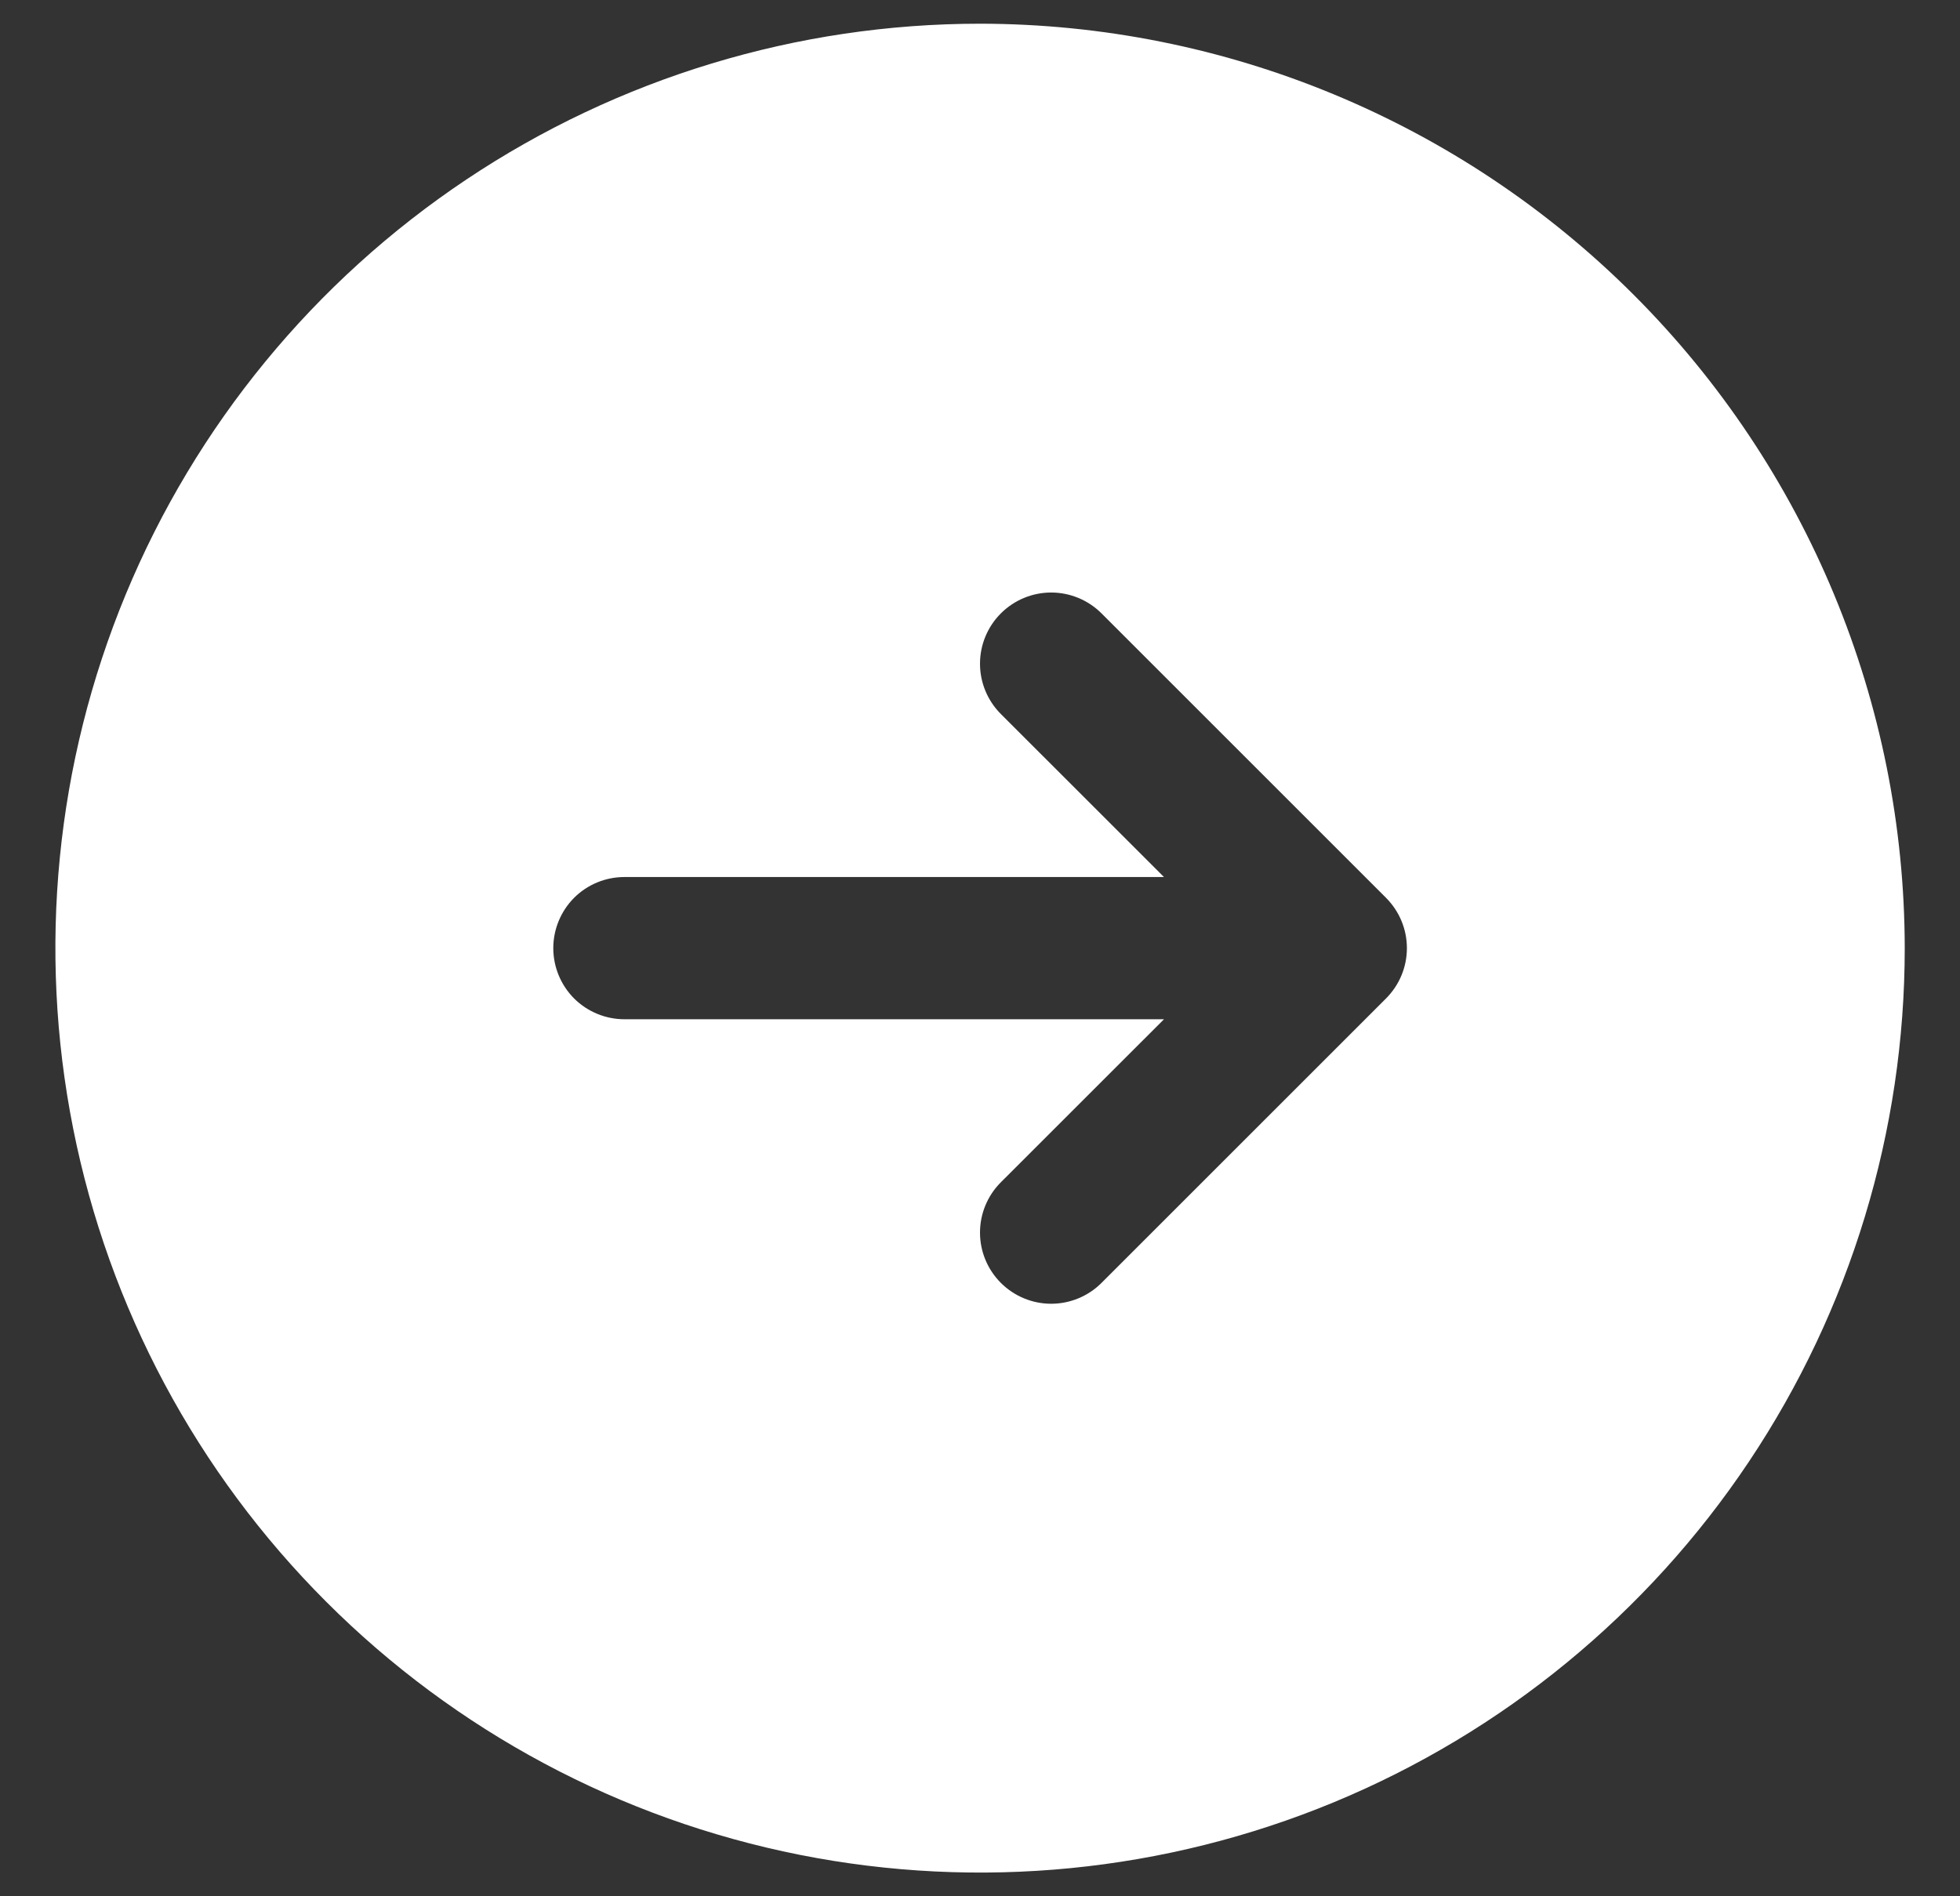 <svg xmlns="http://www.w3.org/2000/svg" width="31" height="30" viewBox="0 0 31 30" fill="none"><rect x="0" y="0" width="31" height="30" fill="#333333" stroke="none"/><path d="M15.501 0.375C12.608 0.375 9.781 1.233 7.376 2.84C4.971 4.447 3.096 6.731 1.989 9.403C0.882 12.076 0.593 15.016 1.157 17.853C1.721 20.69 3.114 23.296 5.16 25.341C7.205 27.387 9.811 28.78 12.648 29.344C15.485 29.908 18.425 29.619 21.098 28.512C23.77 27.405 26.054 25.53 27.661 23.125C29.268 20.72 30.126 17.893 30.126 15C30.122 11.123 28.58 7.405 25.838 4.663C23.096 1.921 19.378 0.379 15.501 0.375ZM21.922 15.796L17.422 20.296C17.211 20.507 16.924 20.626 16.626 20.626C16.327 20.626 16.041 20.507 15.83 20.296C15.619 20.085 15.5 19.799 15.5 19.5C15.5 19.201 15.619 18.915 15.83 18.704L18.41 16.125H9.876C9.578 16.125 9.291 16.006 9.08 15.796C8.87 15.585 8.751 15.298 8.751 15C8.751 14.702 8.87 14.415 9.08 14.204C9.291 13.993 9.578 13.875 9.876 13.875H18.41L15.83 11.296C15.619 11.085 15.5 10.799 15.5 10.5C15.5 10.201 15.619 9.915 15.83 9.704C16.041 9.493 16.327 9.374 16.626 9.374C16.924 9.374 17.211 9.493 17.422 9.704L21.922 14.204C22.026 14.309 22.11 14.433 22.166 14.569C22.223 14.706 22.252 14.852 22.252 15C22.252 15.148 22.223 15.294 22.166 15.431C22.11 15.567 22.026 15.691 21.922 15.796Z" fill="white"></path></svg>